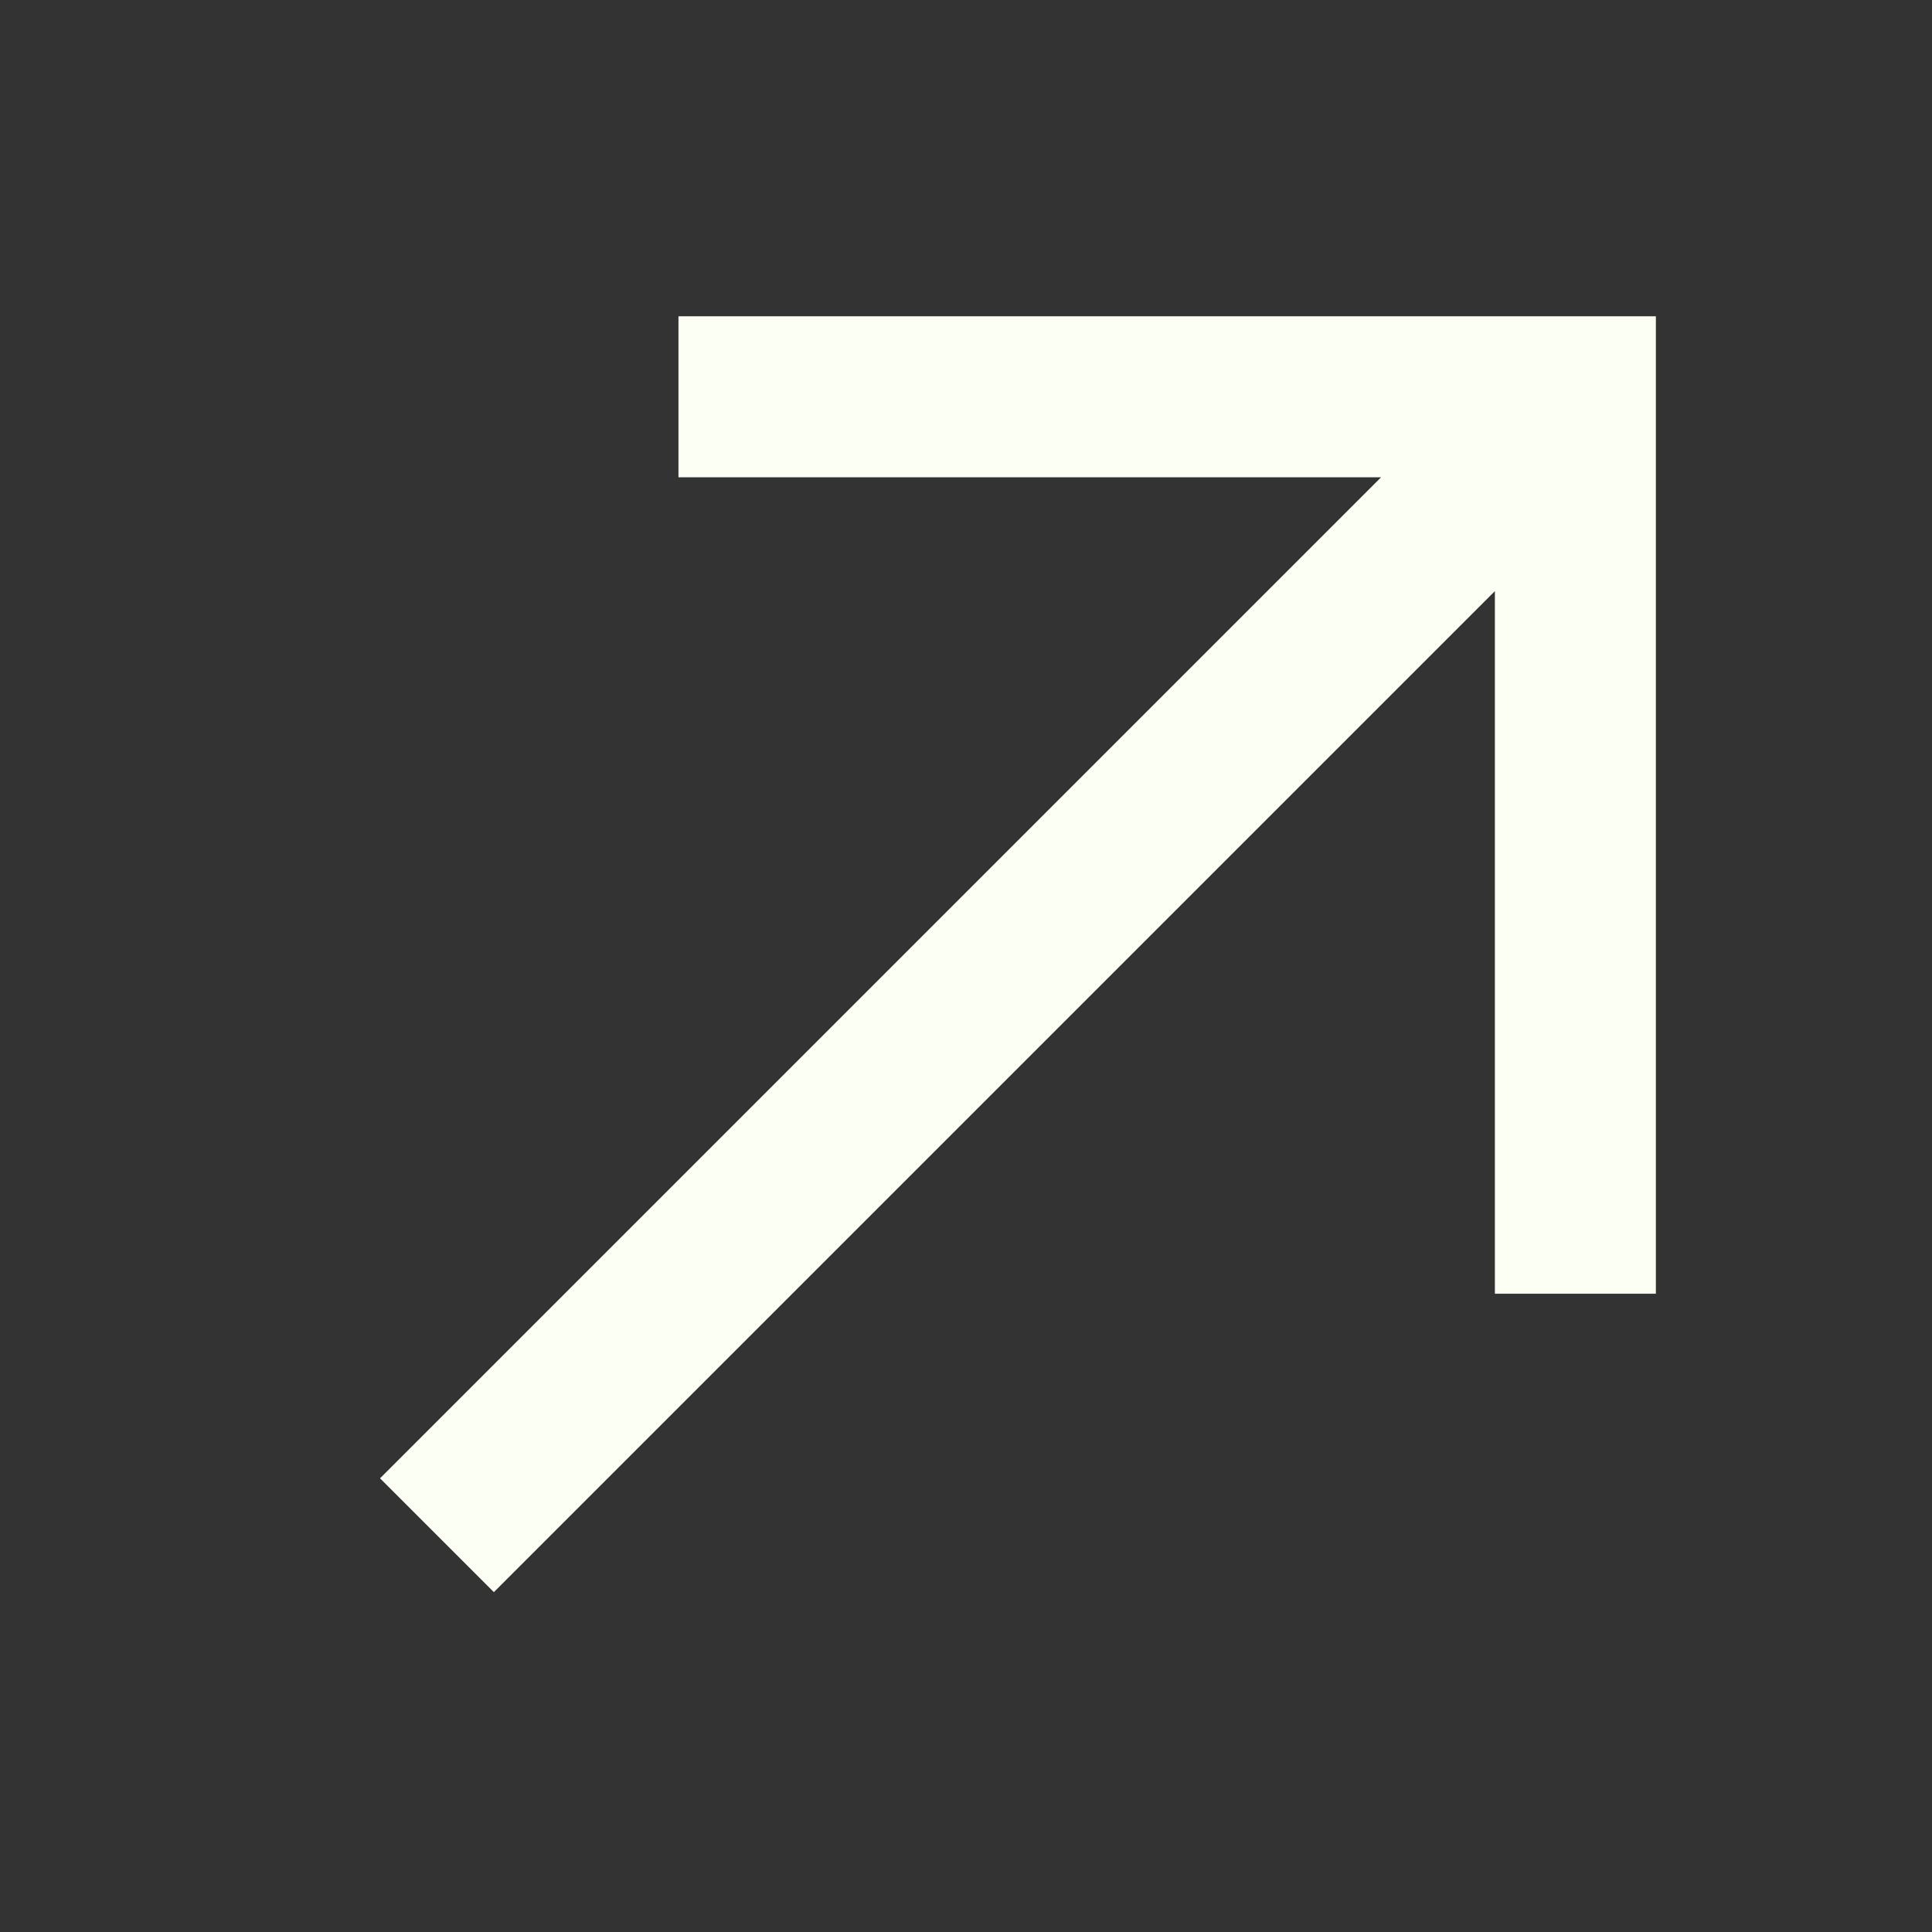 <svg width="24" height="24" viewBox="0 0 24 24" fill="none" xmlns="http://www.w3.org/2000/svg">
<rect x="0" y="0" width="24" height="24" fill="#333333" stroke="none"/>
<path fill-rule="evenodd" clip-rule="evenodd" d="M8.428 3.929H20.57L20.57 16.071L18.57 16.071L18.57 7.343L6.135 19.778L4.721 18.364L17.156 5.929L8.428 5.929L8.428 3.929Z" fill="#FCFFF4"/>
</svg>

